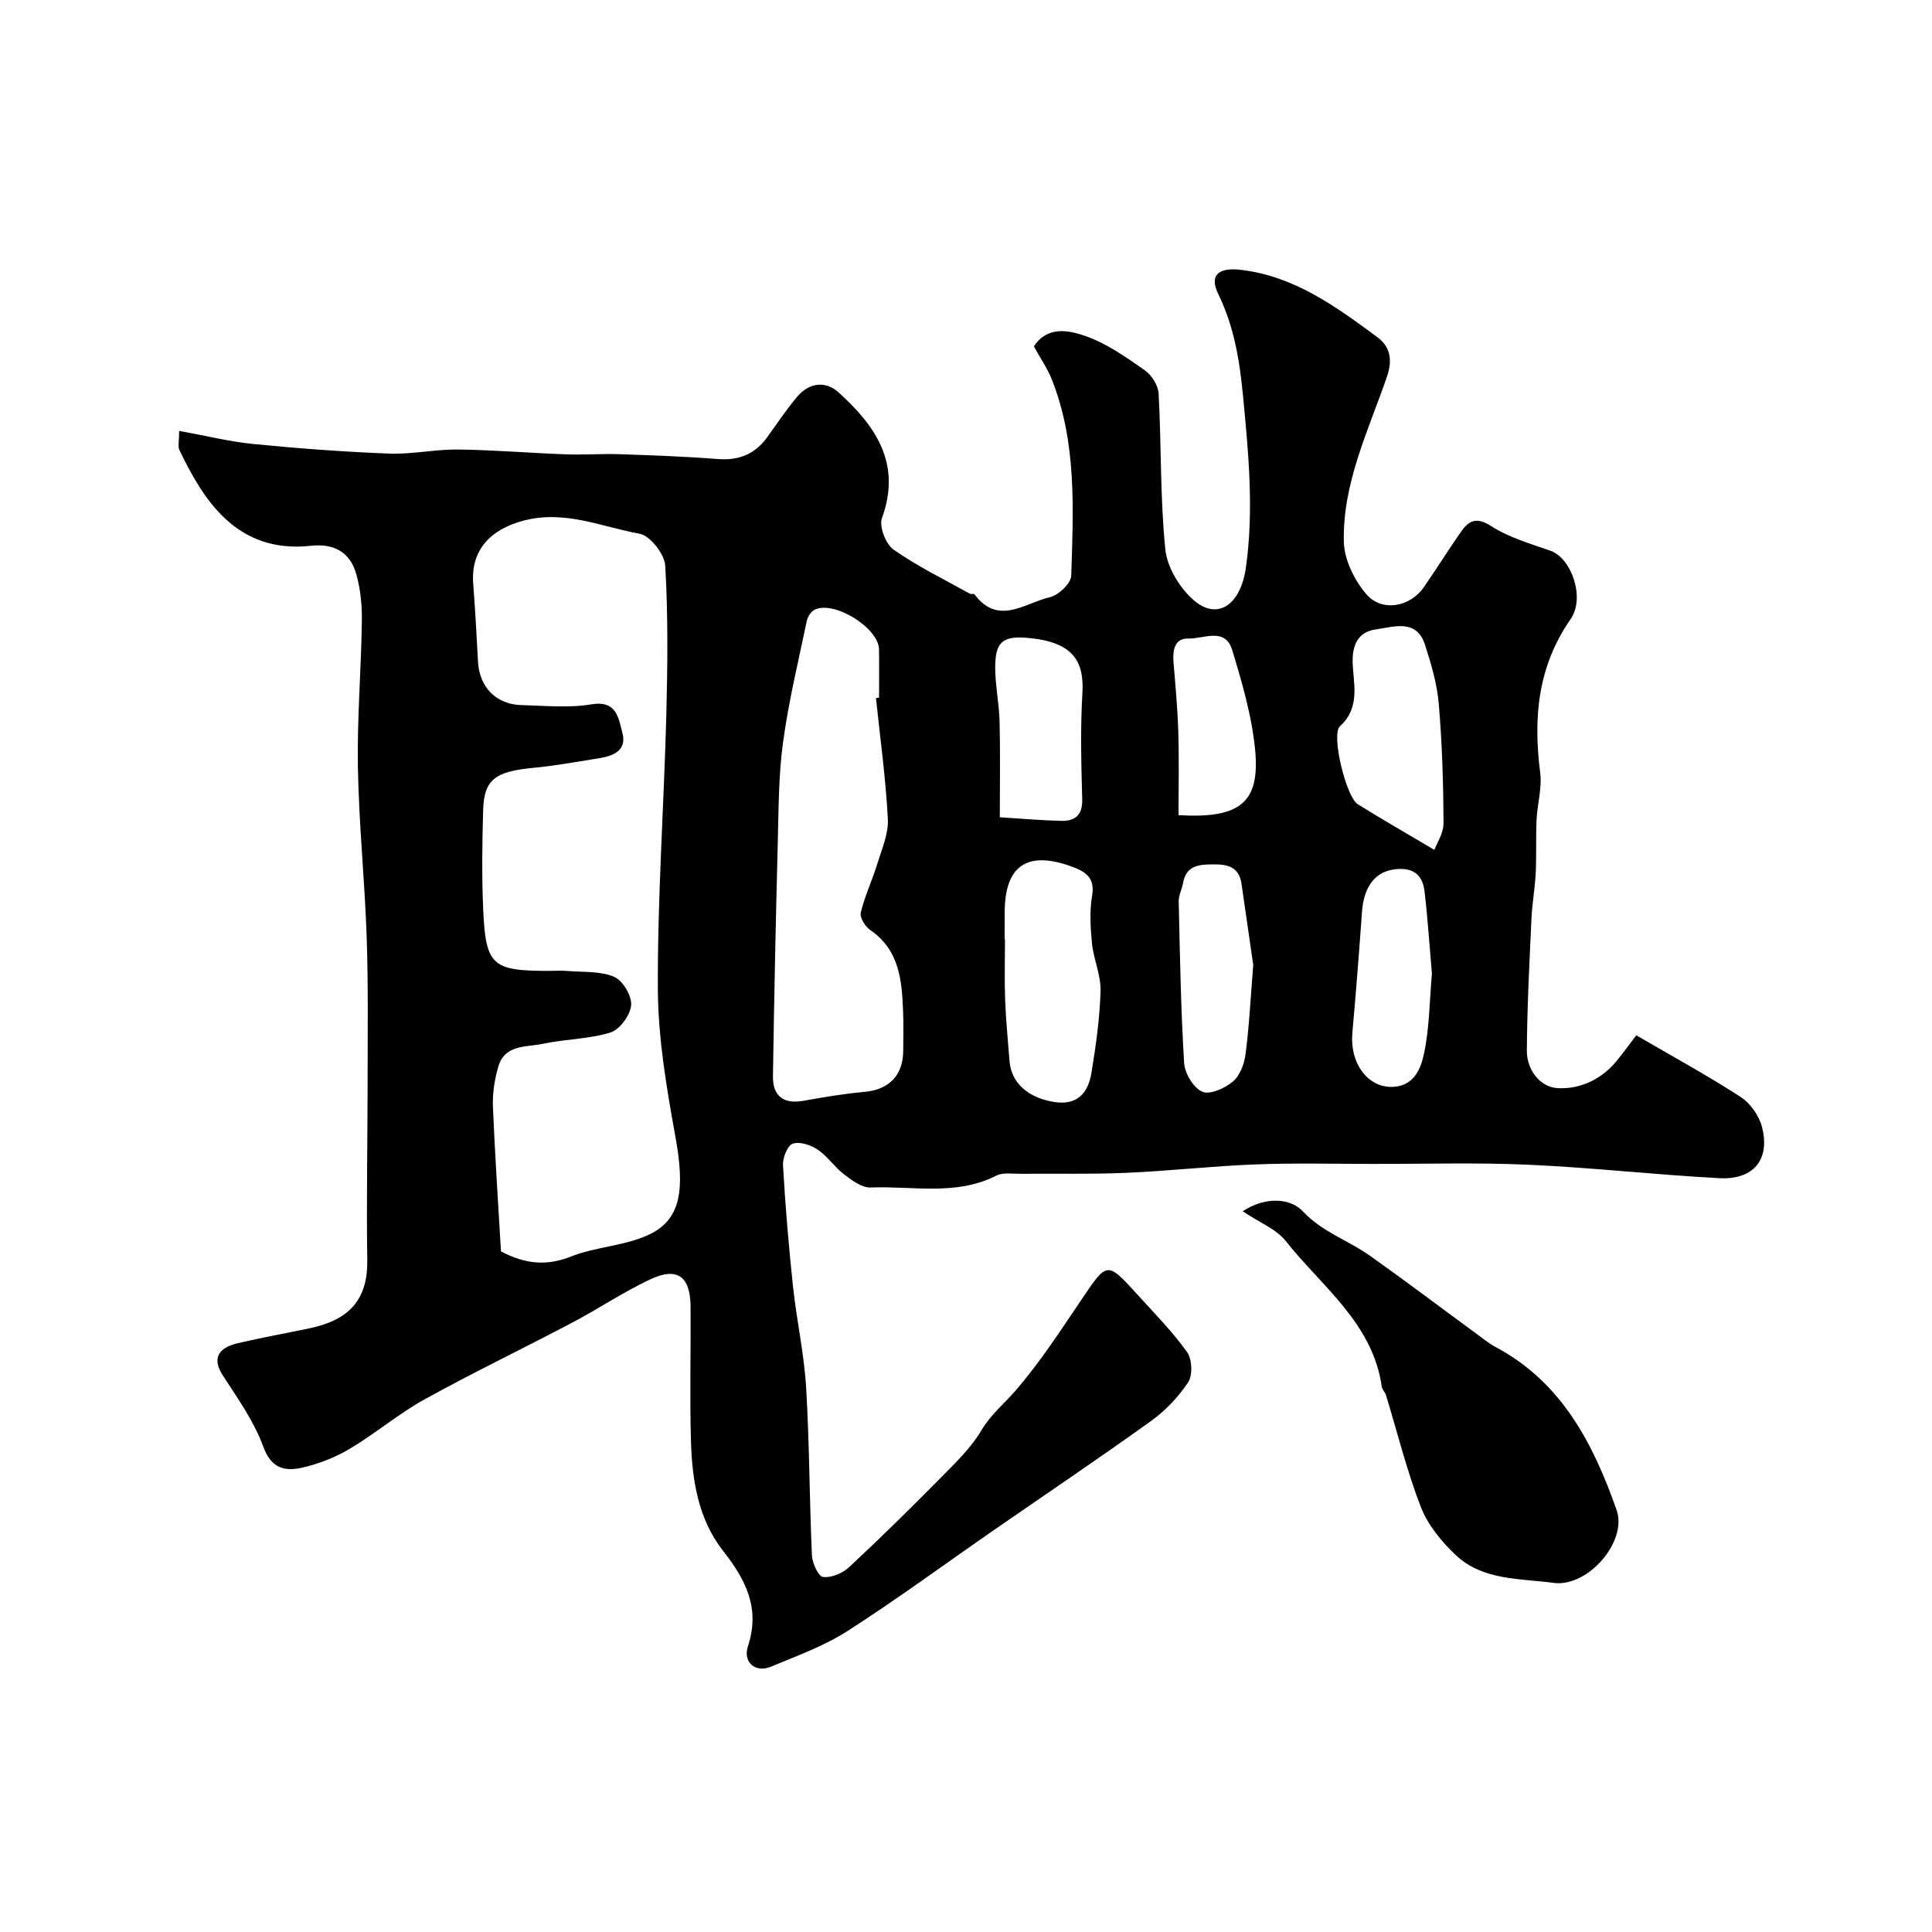 <svg enable-background="new 0 0 400 400" viewBox="0 0 400 400" xmlns="http://www.w3.org/2000/svg"><path d="m37.09 89.21c5.54 1 10.43 2.23 15.4 2.72 9.34.92 18.71 1.62 28.08 1.98 4.75.18 9.53-.9 14.3-.84 7.46.09 14.92.73 22.38 1 3.69.13 7.4-.16 11.09-.03 6.77.23 13.54.47 20.29 1 4.4.35 7.74-1.06 10.28-4.61 1.99-2.79 3.92-5.65 6.12-8.27 2.48-2.96 5.88-3.37 8.61-.9 7.65 6.93 13.07 14.72 8.96 26.01-.63 1.73.79 5.39 2.41 6.53 4.96 3.47 10.47 6.15 15.79 9.12.27.15.83-.05.96.13 4.92 6.61 10.48 1.76 15.62.59 1.78-.41 4.37-2.87 4.41-4.46.42-13.66 1.18-27.43-3.99-40.54-.94-2.39-2.46-4.56-3.75-6.93 2.84-4.3 7.27-3.33 10.68-2.14 4.38 1.53 8.38 4.36 12.25 7.06 1.44 1 2.81 3.15 2.9 4.85.58 10.75.3 21.58 1.39 32.27.38 3.78 3.06 8.14 6.03 10.64 4.82 4.05 9.55.84 10.64-6.82 1.68-11.83.57-23.57-.57-35.43-.72-7.5-1.82-14.42-5.14-21.25-1.96-4.03.18-5.55 4.69-5.02 11.08 1.31 19.65 7.6 28.19 13.89 2.64 1.94 3.3 4.59 2.03 8.27-3.85 11.15-9.21 22.07-8.91 34.17.09 3.69 2.17 7.92 4.64 10.8 3.23 3.78 9.06 2.68 11.9-1.4 2.6-3.75 5.01-7.63 7.62-11.37 1.63-2.34 3.16-3.36 6.33-1.31 3.67 2.36 8.08 3.63 12.27 5.1 4.38 1.53 7.25 9.77 4.19 14.16-6.8 9.76-7.77 20.41-6.3 31.78.41 3.17-.6 6.51-.75 9.78-.17 3.68 0 7.39-.18 11.07-.15 3.09-.73 6.17-.87 9.26-.42 9.16-.91 18.32-.96 27.48-.02 3.94 2.72 7.5 6.31 7.73 4.65.3 9.2-1.8 12.38-5.75 1.22-1.51 2.37-3.08 3.97-5.18 7.39 4.31 14.66 8.27 21.58 12.75 2.03 1.31 3.85 3.91 4.45 6.25 1.72 6.72-1.75 10.96-8.85 10.58-13.15-.7-26.26-2.19-39.41-2.78-10.68-.48-21.4-.16-32.1-.17-8.19-.01-16.38-.21-24.56.1-8.91.34-17.79 1.36-26.69 1.74-7.32.32-14.66.13-21.98.2-1.66.02-3.57-.32-4.92.37-8.38 4.27-17.35 2.11-26.05 2.47-1.81.07-3.88-1.49-5.5-2.72-1.97-1.5-3.4-3.74-5.44-5.11-1.43-.97-3.74-1.74-5.18-1.24-1.1.38-2.11 2.95-2.02 4.47.48 8.37 1.18 16.74 2.07 25.08.75 6.99 2.3 13.92 2.72 20.92.69 11.58.68 23.2 1.2 34.79.07 1.6 1.35 4.34 2.3 4.45 1.73.19 4.04-.77 5.38-2.02 6.44-5.99 12.71-12.17 18.89-18.43 3.06-3.1 6.32-6.21 8.51-9.9 1.93-3.26 4.66-5.46 7-8.15 5.11-5.89 9.4-12.53 13.79-19.02 5.29-7.82 5.2-7.92 11.65-.81 3.49 3.84 7.16 7.57 10.16 11.78 1.04 1.47 1.18 4.77.21 6.24-2.02 3.06-4.73 5.89-7.72 8.04-10.73 7.71-21.71 15.09-32.57 22.61-10.07 6.97-19.94 14.24-30.24 20.85-4.86 3.12-10.46 5.13-15.84 7.38-3.17 1.33-5.87-.85-4.76-4.25 2.58-7.9-.48-13.77-5.16-19.74-5.12-6.53-6.4-14.56-6.64-22.61-.28-9.32-.01-18.66-.09-28-.05-6.27-2.78-8.23-8.42-5.56-5.56 2.63-10.71 6.1-16.16 8.97-10.14 5.35-20.49 10.31-30.52 15.86-5.4 2.99-10.17 7.08-15.49 10.24-3.02 1.79-6.47 3.13-9.9 3.9-3.51.78-6.32.17-7.97-4.36-1.91-5.25-5.31-10.01-8.39-14.77-2.1-3.25-1.27-5.62 3.1-6.65 4.91-1.16 9.88-2.04 14.82-3.08 7.37-1.55 12.14-5.14 12-14.1-.19-12.24.06-24.49.07-36.73 0-10.05.15-20.11-.19-30.14-.4-11.71-1.61-23.4-1.82-35.11-.18-10.09.67-20.2.82-30.3.05-3.25-.27-6.62-1.14-9.73-1.27-4.54-4.54-6.44-9.43-5.91-15.43 1.68-22.32-9.65-27.23-19.88-.31-.71-.03-1.67-.03-3.91zm66.63 169.88c5.14 2.69 9.52 3.03 14.5 1.06 5.23-2.07 11.3-2.19 16.3-4.61 6.56-3.18 7.26-9.44 5.33-20.11-1.83-10.13-3.6-20.44-3.65-30.69-.08-18.85 1.25-37.7 1.75-56.56.27-10.35.38-20.74-.22-31.06-.14-2.4-3.14-6.23-5.32-6.62-7.89-1.42-15.45-4.97-24.05-2.7-6.63 1.75-10.91 5.95-10.39 12.95.41 5.42.71 10.85 1 16.28.28 5.22 3.75 8.82 8.97 8.95 4.83.12 9.76.64 14.46-.15 5.33-.9 5.64 2.87 6.45 5.86 1 3.7-1.86 4.82-4.84 5.3-4.51.72-9.01 1.55-13.55 1.98-7.93.75-10.25 2.41-10.43 8.75-.2 6.85-.29 13.73.01 20.58.51 11.58 1.85 12.7 13.46 12.71 1.33 0 2.67-.09 4 .02 3.25.27 6.78-.01 9.65 1.21 1.79.76 3.68 3.94 3.52 5.87-.17 2.06-2.34 5.05-4.26 5.65-4.44 1.39-9.31 1.35-13.91 2.33-3.44.74-7.96.08-9.32 4.71-.77 2.63-1.23 5.49-1.13 8.22.42 10.17 1.11 20.34 1.67 30.07zm77.64-114.57c.21-.02.42-.04.64-.07 0-3.33.04-6.67-.01-10-.07-4.46-9.32-10.2-13.33-8.21-.74.37-1.43 1.41-1.61 2.26-1.75 8.38-3.78 16.72-4.93 25.19-.94 6.85-.91 13.85-1.09 20.78-.42 16.09-.75 32.19-1 48.29-.07 4.27 2.28 5.89 6.39 5.14 4.17-.76 8.37-1.46 12.58-1.84 5.04-.46 7.97-3.38 8-8.51.01-2.67.09-5.33-.02-8-.25-6.45-.69-12.81-6.81-17-1.04-.71-2.2-2.59-1.96-3.6.83-3.44 2.38-6.7 3.42-10.09.94-3.05 2.35-6.24 2.19-9.3-.43-8.38-1.59-16.7-2.46-25.04zm26.64 49.91h.07c0 4.16-.12 8.32.03 12.47.16 4.26.57 8.52.91 12.78.36 4.55 3.88 7.64 9.29 8.48 4.78.74 6.99-1.92 7.66-5.98.93-5.62 1.73-11.32 1.9-17 .09-3.27-1.45-6.55-1.78-9.88-.33-3.29-.51-6.72.04-9.95.66-3.88-1.77-5.05-4.35-5.98-9.19-3.32-13.76-.07-13.76 9.57-.01 1.83-.01 3.66-.01 5.49zm88.97-18.47c.45-1.25 1.91-3.41 1.9-5.57-.04-8.24-.29-16.49-.99-24.7-.35-4.13-1.58-8.25-2.86-12.23-1.77-5.47-6.62-3.62-10.15-3.15-3.01.4-4.88 2.37-4.82 6.65.07 4.32 1.76 9.42-2.62 13.39-1.91 1.73 1.3 14.65 3.63 16.12 4.94 3.09 10 5.97 15.91 9.49zm-37.5 23.82c-.65-4.53-1.54-10.67-2.43-16.81-.49-3.4-2.75-4.04-5.75-4.01-3.02.02-5.71.15-6.36 3.91-.22 1.27-.92 2.51-.89 3.76.25 11.15.44 22.32 1.12 33.45.13 2.15 1.94 5.15 3.76 5.95 1.57.69 4.68-.71 6.34-2.11 1.46-1.22 2.35-3.64 2.61-5.64.74-5.56 1.01-11.16 1.6-18.5zm-52.47-30.57c4.59.28 8.66.65 12.74.74 2.85.06 4.41-1.19 4.32-4.49-.2-7.31-.4-14.65.04-21.93.4-6.74-2.02-10.66-11.39-11.47-5.32-.46-6.74 1.02-6.66 6.52.05 3.59.81 7.17.9 10.77.16 6.31.05 12.64.05 19.86zm89.46 32.37c-.49-5.68-.86-11.42-1.54-17.13-.38-3.2-2.22-4.82-5.78-4.51-4.24.36-6.76 3.37-7.16 8.89-.59 8.35-1.24 16.7-1.99 25.03-.56 6.21 3.12 11.24 8.16 11.17 4.53-.06 5.98-3.69 6.63-6.69 1.18-5.4 1.18-11.07 1.68-16.76zm-52.46-32.81c12.85.75 16.98-2.63 15.83-13.83-.7-6.87-2.69-13.68-4.71-20.34-1.46-4.82-5.94-2.31-9.05-2.4-2.96-.09-3.31 2.49-3.1 5.03.4 4.76.84 9.52.98 14.29.18 5.62.05 11.26.05 17.25z" fill="#000001"/><path d="m257.28 250.77c4.81-3.1 9.89-2.72 12.47.03 4.05 4.32 9.34 5.97 13.83 9.15 7.44 5.27 14.71 10.77 22.06 16.16 1.32.97 2.6 2.02 4.03 2.79 13.67 7.29 20.2 20 25.03 33.73 2.3 6.53-5.96 16.04-13.03 15.09-6.97-.94-14.65-.46-20.26-5.75-2.95-2.78-5.79-6.23-7.23-9.94-2.93-7.53-4.86-15.45-7.23-23.19-.19-.62-.78-1.14-.87-1.75-1.87-13.15-12.37-20.67-19.84-30.1-1.97-2.52-5.43-3.84-8.96-6.22z" fill="#000001"/></svg>